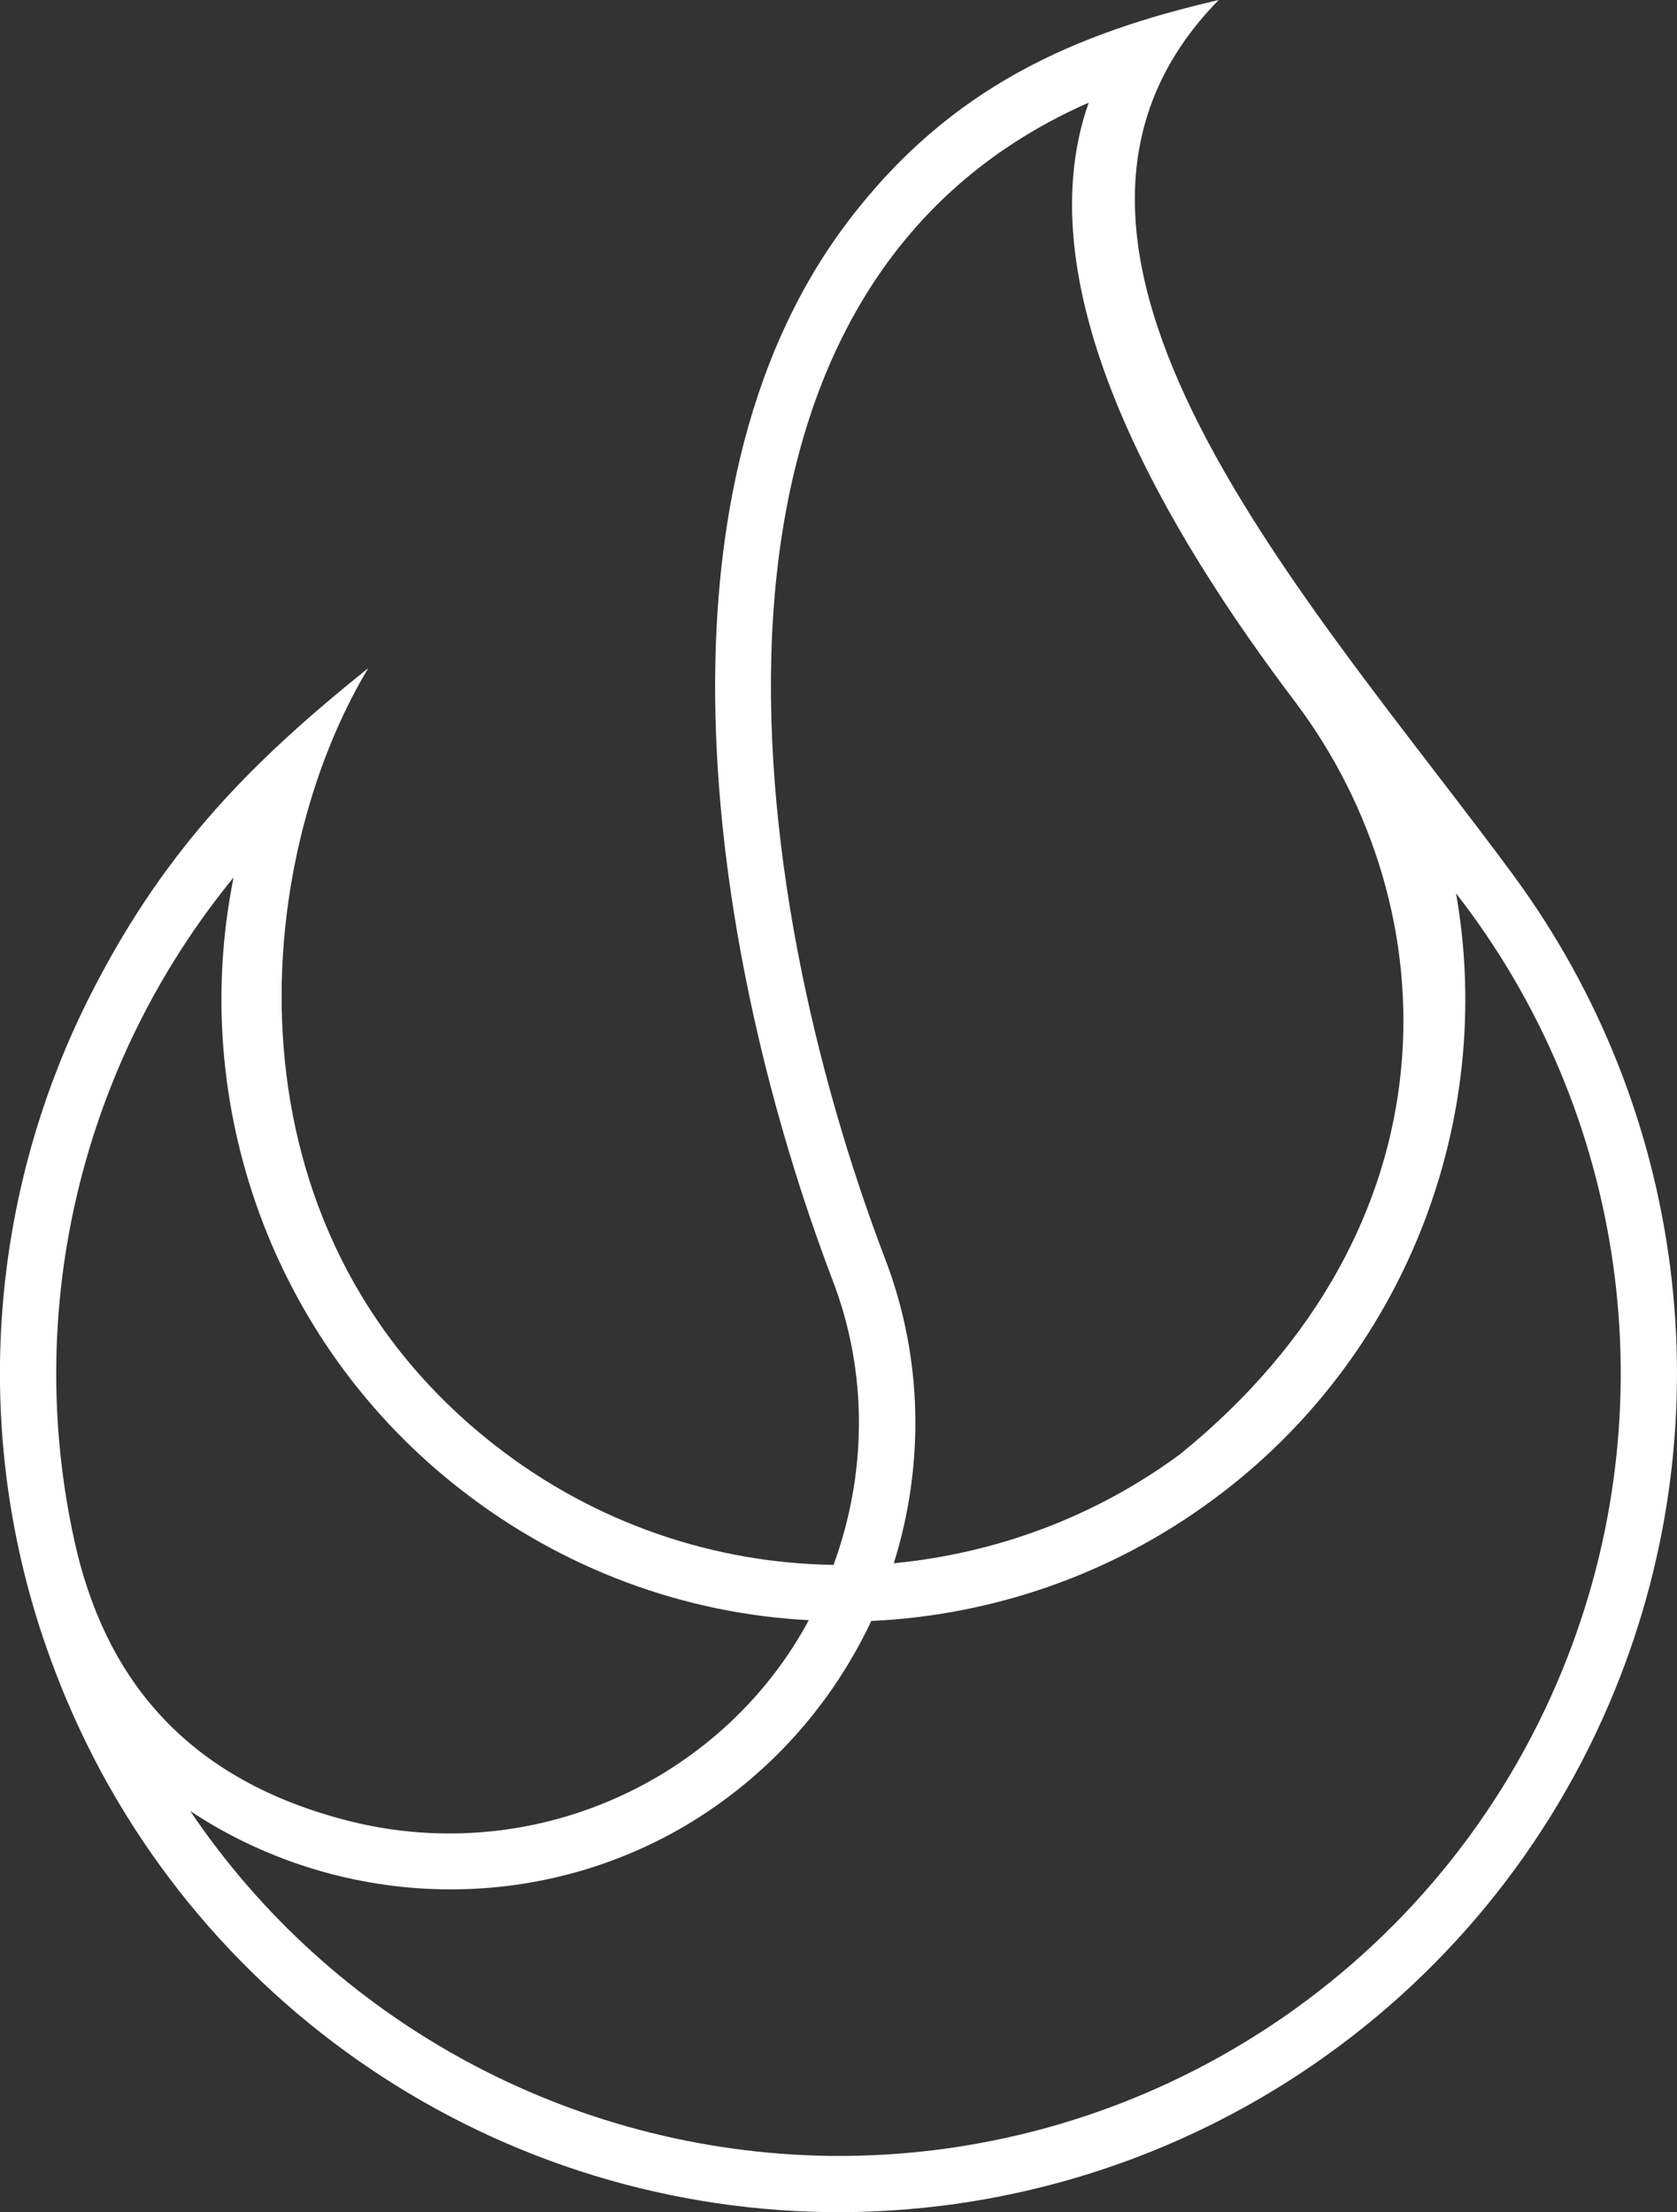 <?xml version="1.0" encoding="UTF-8"?>
<svg xmlns="http://www.w3.org/2000/svg" id="Layer_2" viewBox="0 0 316.47 417.52">
  <rect x="0" y="0" width="316.47" height="417.52" fill="#333333" stroke="none"/>
  <defs>
    <style>
      .cls-1 {
        fill: #fff;
        fill-rule: evenodd;
      }
    </style>
  </defs>
  <g id="Layer_1-2" data-name="Layer_1">
    <path class="cls-1" d="M285.68,165.31c32.24,43.9,40.12,102.03,19.07,153.65-24.52,60.25-83.41,99.31-148.51,98.55-65.09-.91-122.92-41.48-145.93-102.33-16.35-42.84-12.87-89.77,7.57-128.98,13.78-26.64,30.28-42.99,51.62-60.1-21.95,36.48-28.61,105.66,23.92,146.69,18.77,14.68,41.33,22.25,63.88,22.56,6.21-16.95,6.66-36.18-.3-54.04-22.71-59.95-36.63-147.29,3.03-199.52C179.41,16.2,203.18,6.21,229.98,0c-45.41,46.32,17.56,113.54,55.71,165.31h0ZM168.67,295.04c19.07-1.82,37.85-8.63,54.04-20.59,52.83-42.84,51.02-102.94,21.8-141.85-24.07-31.79-51.62-77.66-39.06-113.23-81.14,35.73-64.79,149.11-38.45,218.14,7.27,18.92,7.42,39.21,1.67,57.53h0ZM274.78,168.64c7.57,43.14-9.84,87.8-45.72,114.29-19.38,14.38-41.93,21.95-64.64,23.01-7.42,15.74-19.38,29.37-35.27,38.75-29.52,17.26-65.85,15.29-93.25-2.88,26.64,39.51,71.45,64.34,120.5,65.09,60.7.76,115.66-35.73,138.51-91.89,20.13-49.35,11.96-105.21-20.13-146.39h0ZM152.62,305.79c-23.31-1.21-46.32-9.54-65.7-24.68-35.42-27.55-51.47-72.66-42.84-115.5-28.61,34.97-39.81,81.29-29.97,125.5,5.6,25.13,20.44,44.2,50.41,52.23,19.53,5.3,40.87,2.88,59.34-7.87,12.41-7.27,22.25-17.56,28.76-29.67h0Z"></path>
  </g>
</svg>
